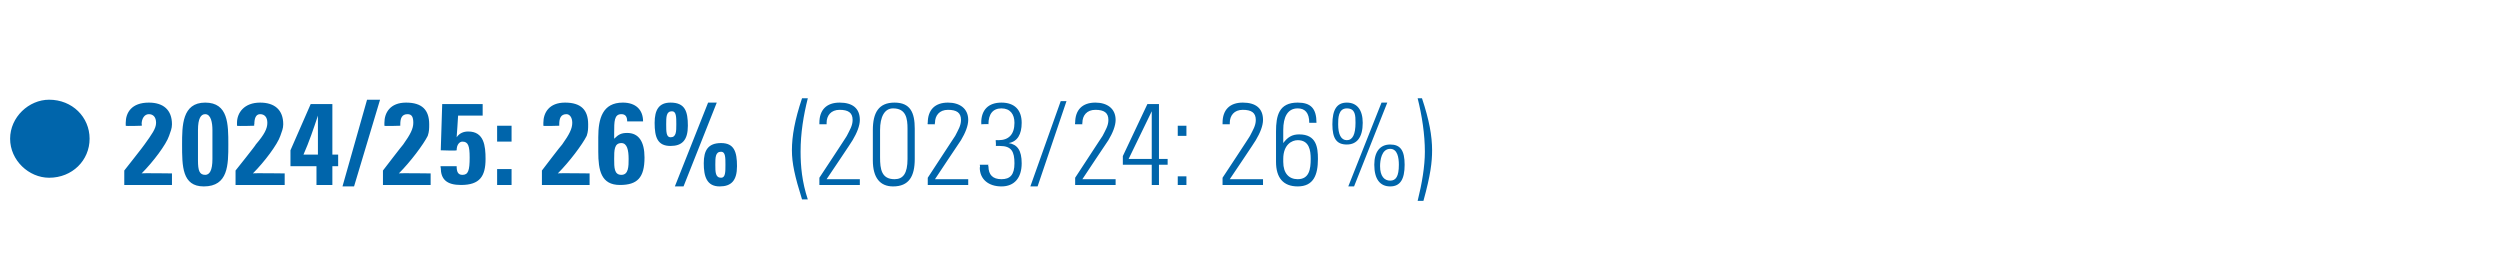 <?xml version="1.0" standalone="no"?><!DOCTYPE svg PUBLIC "-//W3C//DTD SVG 1.1//EN" "http://www.w3.org/Graphics/SVG/1.1/DTD/svg11.dtd"><svg xmlns="http://www.w3.org/2000/svg" version="1.1" width="173px" height="18.2px" viewBox="0 -1 173 18.2" style="top:-1px"><desc>● 2024/25: 26% (2023/24: 26%)</desc><defs/><g id="Polygon190712"><path d="m3.4 5.9c1.6 0 2.8 1.2 2.8 2.7c0 1.5-1.2 2.7-2.8 2.7c-1.4 0-2.7-1.2-2.7-2.7c0-1.5 1.3-2.7 2.7-2.7zm8.3 2.5c-.2.6-1.1 1.8-1.9 2.6c-.02-.03 2.1 0 2.1 0l0 .8l-3.3 0l0-1c0 0 1.42-1.8 1.4-1.8c.5-.7.8-1.1.8-1.5c0-.4-.2-.6-.5-.6c-.3 0-.5.3-.5.7c.05.04 0 .1 0 .1c0 0-1.08.04-1.1 0c0 0 0-.1 0-.2c0-.7.4-1.4 1.6-1.4c1 0 1.6.5 1.6 1.5c0 .3-.1.5-.2.8zm4.1.6c0 1.4 0 2.9-1.7 2.9c-1.5 0-1.5-1.4-1.5-2.9c0-1.3 0-2.9 1.6-2.9c1.6 0 1.6 1.5 1.6 2.9zm-2.1 1.1c0 .7.1 1 .5 1c.3 0 .5-.3.5-1.1c0 0 0-2 0-2c0-.5-.1-1.1-.5-1.1c-.3 0-.5.3-.5 1.1c0 0 0 2.1 0 2.1zm5.7-1.7c-.2.6-1.1 1.8-1.9 2.6c-.01-.03 2.2 0 2.2 0l0 .8l-3.4 0l0-1c0 0 1.44-1.8 1.4-1.8c.6-.7.8-1.1.8-1.5c0-.4-.2-.6-.5-.6c-.3 0-.4.3-.4.7c-.04.04 0 .1 0 .1c0 0-1.16.04-1.2 0c0 0 0-.1 0-.2c0-.7.5-1.4 1.6-1.4c1 0 1.6.5 1.6 1.5c0 .3-.1.5-.2.8zm3.6-2.2l0 3.5l.4 0l0 .8l-.4 0l0 1.3l-1.1 0l0-1.3l-1.8 0l0-1.1l1.4-3.2l1.5 0zm-1 3.5c0-.2 0-2.3 0-2.7c-.3.9-.6 1.8-1 2.7c0 0 1 0 1 0zm4.3-3.8l-1.8 6l-.8 0l1.7-6l.9 0zm3.3 2.5c-.3.6-1.2 1.8-2 2.6c.03-.03 2.2 0 2.2 0l0 .8l-3.3 0l0-1c0 0 1.38-1.8 1.4-1.8c.5-.7.7-1.1.7-1.5c0-.4-.1-.6-.4-.6c-.4 0-.5.3-.5.7c0 .04 0 .1 0 .1c0 0-1.13.04-1.1 0c0 0 0-.1 0-.2c0-.7.4-1.4 1.5-1.4c1.1 0 1.6.5 1.6 1.5c0 .3 0 .5-.1.8zm3.8-2.2l0 .8l-1.7 0c0 0-.09 1.47-.1 1.5c.2-.3.5-.4.8-.4c1.1 0 1.2 1 1.2 1.9c0 1.2-.4 1.8-1.7 1.8c-1 0-1.4-.4-1.4-1.2c-.05-.05 0-.1 0-.1l1.1 0c0 0-.02.04 0 0c0 .4.1.6.4.6c.4 0 .5-.3.5-1.2c0-.8-.1-1.1-.5-1.1c-.2 0-.4.2-.4.6c0 .04-1.1 0-1.1 0l.1-3.2l2.8 0zm2 1.5l0 1.1l-1 0l0-1.1l1 0zm0 3l0 1.1l-1 0l0-1.1l1 0zm5.2-2.3c-.3.6-1.2 1.8-2 2.6c.02-.03 2.2 0 2.2 0l0 .8l-3.3 0l0-1c0 0 1.37-1.8 1.4-1.8c.5-.7.7-1.1.7-1.5c0-.4-.2-.6-.4-.6c-.4 0-.5.3-.5.7c0 .04 0 .1 0 .1c0 0-1.13.04-1.1 0c0 0 0-.1 0-.2c0-.7.4-1.4 1.5-1.4c1.1 0 1.6.5 1.6 1.5c0 .3 0 .5-.1.8zm3.9-1c0 0-1.1 0-1.1 0c0-.3-.1-.5-.4-.5c-.5 0-.5.5-.5 1.3c0 0 0 .4 0 .4c.3-.3.5-.4.9-.4c.8 0 1.2.6 1.2 1.7c0 1.4-.5 1.9-1.7 1.9c-1.3 0-1.5-1-1.5-2.3c0 0 0-1 0-1c0-1.3.3-2.4 1.7-2.4c.9 0 1.4.5 1.4 1.3zm-1.5 3.7c.5 0 .5-.6.5-1.1c0-.6-.1-1.1-.5-1.1c-.5 0-.5.5-.5 1.1c0 .6 0 1.1.5 1.1zm6.6-5l-2.3 5.8l-.6 0l2.3-5.8l.6 0zm-3.2 3c-.9 0-1.1-.6-1.1-1.6c0-.9.3-1.4 1.1-1.4c1 0 1.2.6 1.2 1.6c0 1-.4 1.4-1.2 1.4zm.4-1.5c0-.5 0-.9-.3-.9c-.4 0-.4.4-.4.9c0 .5 0 .9.3.9c.4 0 .4-.4.4-.9zm3 4.3c-.9 0-1.1-.7-1.1-1.6c0-.9.3-1.4 1.2-1.4c.9 0 1.1.6 1.1 1.6c0 1-.4 1.4-1.2 1.4zm.4-1.5c0-.5 0-.9-.3-.9c-.4 0-.4.4-.4.9c0 .5 0 .9.4.9c.3 0 .3-.4.3-.9zm5.7-4.6c-.3 1.2-.5 2.4-.5 3.7c0 1 .1 2.1.5 3.3c0 0-.4 0-.4 0c-.5-1.6-.7-2.5-.7-3.4c0-1 .2-2.1.7-3.6c0 0 .4 0 .4 0zm3.1 2.9c.02 0-1.8 2.7-1.8 2.7l2.3 0l0 .4l-2.8 0l0-.5c0 0 1.93-2.92 1.9-2.9c.2-.4.4-.7.4-1.1c0-.5-.3-.7-.9-.7c-.6 0-.9.4-.9.9c0 0 0 .1 0 .1l-.5 0c0 0 0-.13 0-.1c0-.9.5-1.4 1.4-1.4c.9 0 1.4.4 1.4 1.2c0 .4-.2.9-.5 1.4zm4.3 1.3c0 1.2-.4 1.9-1.5 1.9c-.9 0-1.4-.6-1.4-1.8c0 0 0-2.1 0-2.1c0-1.2.4-1.9 1.5-1.9c1.1 0 1.4.7 1.4 1.8c0 0 0 2.1 0 2.1zm-2.4-.1c0 .8.1 1.5 1 1.5c.6 0 .9-.4.9-1.4c0 0 0-2.1 0-2.1c0-.7-.1-1.4-1-1.4c-.6 0-.9.6-.9 1.5c0 0 0 1.9 0 1.9zm5.6-1.2c-.01 0-1.8 2.7-1.8 2.7l2.3 0l0 .4l-2.8 0l0-.5c0 0 1.91-2.92 1.9-2.9c.2-.4.4-.7.4-1.1c0-.5-.3-.7-.9-.7c-.6 0-.9.4-.9.9c-.03 0 0 .1 0 .1l-.5 0c0 0-.03-.13 0-.1c0-.9.5-1.4 1.4-1.4c.8 0 1.4.4 1.4 1.2c0 .4-.2.9-.5 1.4zm3.3.2c.6.1.9.5.9 1.4c0 1-.5 1.6-1.4 1.6c-.9 0-1.5-.5-1.5-1.3c.04-.03 0-.2 0-.2l.6 0c0 0-.05.12 0 .1c0 .6.3.9.9.9c.6 0 .9-.3.9-1.1c0-.8-.2-1.2-1-1.2c-.1 0-.2 0-.3 0c.04.02 0-.4 0-.4c0 0 .12-.01.2 0c.7 0 1.1-.4 1.1-1.2c0-.6-.3-1-.9-1c-.6 0-.9.4-.9 1.1c.01-.03-.5 0-.5 0c0 0 .02-.14 0-.1c0-.9.5-1.4 1.4-1.4c.9 0 1.4.5 1.4 1.4c0 .8-.3 1.3-.9 1.4zm3.6-2.9l.4 0l-2 5.9l-.5 0l2.1-5.9zm3.3 2.7c-.01 0-1.8 2.7-1.8 2.7l2.3 0l0 .4l-2.8 0l0-.5c0 0 1.91-2.92 1.9-2.9c.2-.4.4-.7.4-1.1c0-.5-.3-.7-.9-.7c-.6 0-.9.4-.9.9c-.02 0 0 .1 0 .1l-.5 0c0 0-.03-.13 0-.1c0-.9.5-1.4 1.4-1.4c.8 0 1.4.4 1.4 1.2c0 .4-.2.9-.5 1.4zm3.5-2.5l0 3.8l.6 0l0 .4l-.6 0l0 1.4l-.5 0l0-1.4l-2 0l0-.6l1.7-3.6l.8 0zm-2.1 3.8l1.6 0l0-3.3l-1.6 3.3zm4-2.3l0 .7l-.6 0l0-.7l.6 0zm0 3.5l0 .6l-.6 0l0-.6l.6 0zm4.8-2.5c.02 0-1.8 2.7-1.8 2.7l2.3 0l0 .4l-2.8 0l0-.5c0 0 1.93-2.92 1.9-2.9c.2-.4.4-.7.4-1.1c0-.5-.3-.7-.9-.7c-.6 0-.9.4-.9.9c0 0 0 .1 0 .1l-.5 0c0 0 0-.13 0-.1c0-.9.5-1.4 1.4-1.4c.9 0 1.4.4 1.4 1.2c0 .4-.2.9-.5 1.4zm3.7-1.2c0-.7-.3-1-.8-1c-.7 0-1 .6-1 1.5c0 0 0 .9 0 .9c.3-.4.6-.6 1.1-.6c1.2 0 1.3.9 1.3 1.7c0 1.1-.3 1.9-1.4 1.9c-1 0-1.5-.6-1.5-1.7c0 0 0-2.1 0-2.1c0-1.1.2-2 1.5-2c.9 0 1.3.4 1.3 1.4c0 0-.5 0-.5 0zm.1 2.5c0-.6-.1-1.3-.9-1.3c-.4 0-1 .3-1 1.3c0 0 0 .2 0 .2c0 .8.4 1.2 1 1.2c.8 0 .9-.7.9-1.4zm2.5-1c-.7 0-1-.4-1-1.4c0-1 .3-1.5 1-1.5c.7 0 1.1.5 1.1 1.4c0 1-.4 1.5-1.1 1.5zm2.4-2.9l.4 0l-2.3 5.8l-.4 0l2.3-5.8zm-1.8 1.4c0-.5 0-1-.6-1c-.6 0-.6.7-.6 1.1c0 .7.2 1.1.6 1.1c.4 0 .6-.4.6-1.2zm2.4 4.4c-.7 0-1.1-.5-1.1-1.5c0-.9.4-1.4 1.1-1.4c.7 0 1 .4 1 1.4c0 1-.3 1.5-1 1.5zm.6-1.5c0-.5-.1-1.1-.6-1.1c-.6 0-.7.8-.7 1.2c0 .7.3 1 .7 1c.4 0 .6-.3.6-1.1zm1.6-4.6c.5 1.5.7 2.6.7 3.6c0 .8-.1 1.7-.6 3.5c0 0-.4 0-.4 0c.3-1.2.5-2.4.5-3.4c0-1.2-.2-2.5-.5-3.7c0 0 .3 0 .3 0z" stroke="none" fill="#0065ab"/></g></svg>